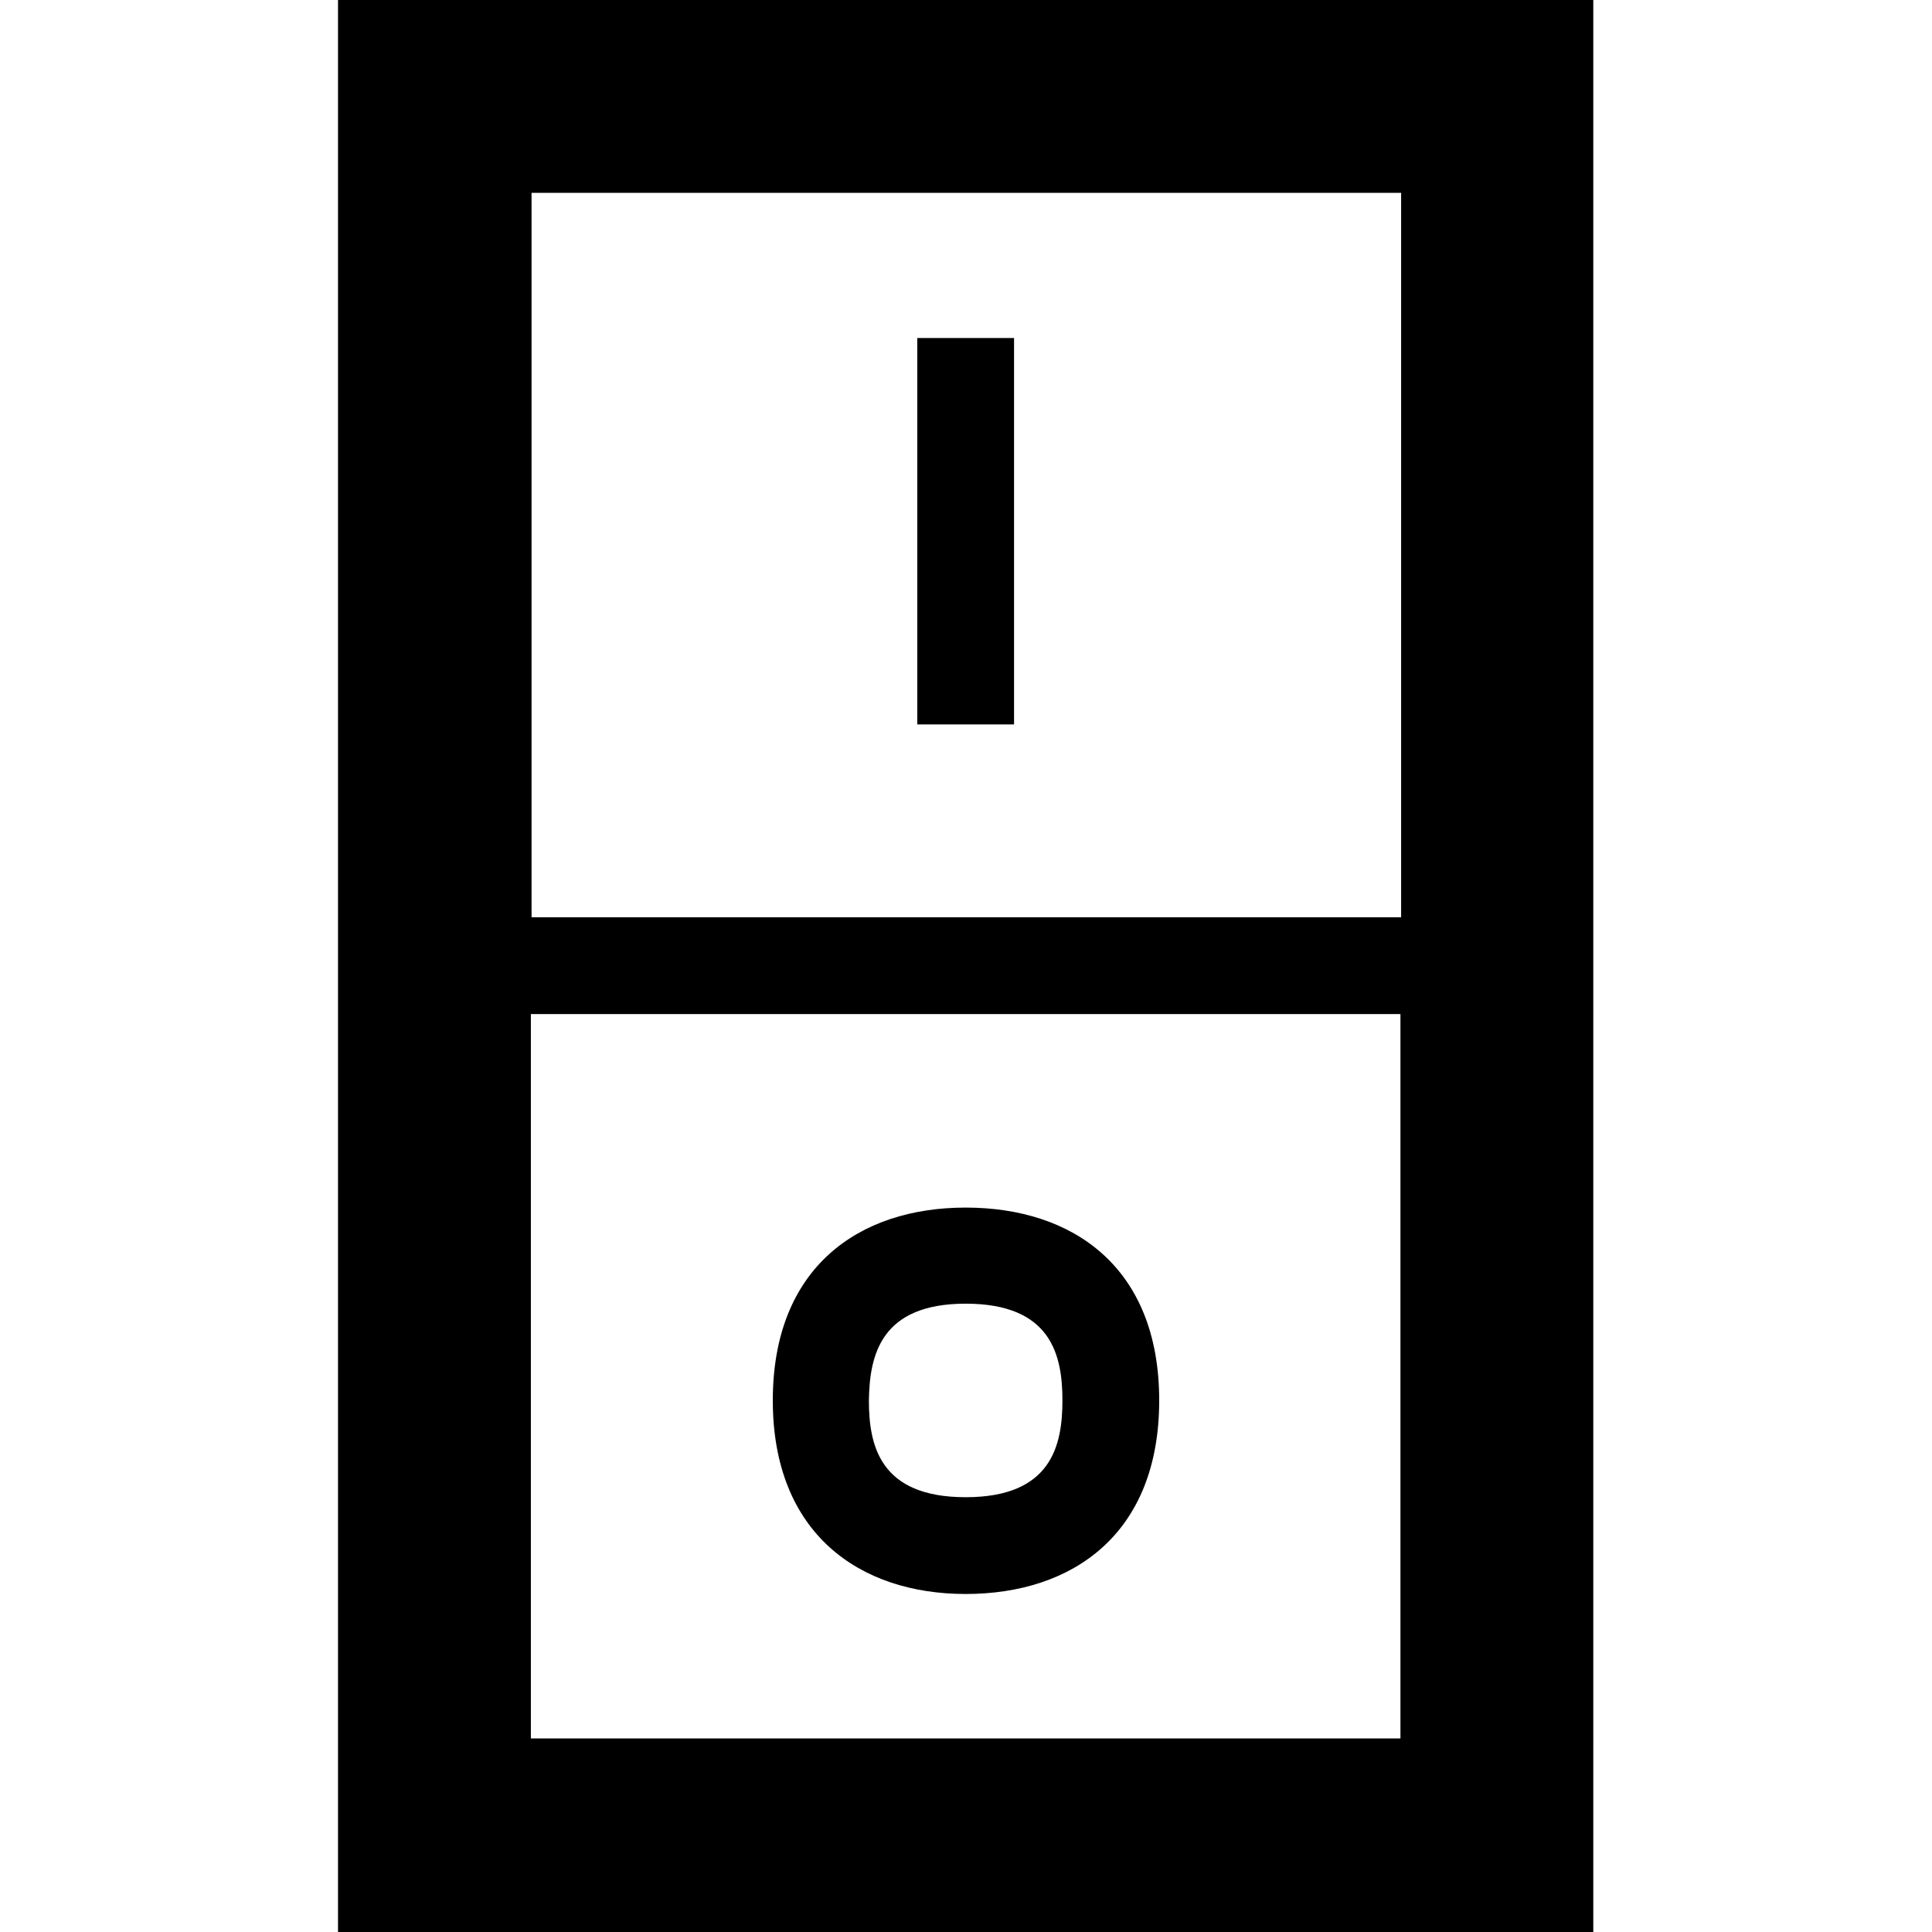 <?xml version="1.0" encoding="utf-8"?>
<!-- Generator: Adobe Illustrator 23.0.6, SVG Export Plug-In . SVG Version: 6.00 Build 0)  -->
<svg version="1.1" xmlns="http://www.w3.org/2000/svg" xmlns:xlink="http://www.w3.org/1999/xlink" x="0px" y="0px"
	 viewBox="0 0 283.5 283.5" style="enable-background:new 0 0 283.5 283.5;" xml:space="preserve">
<style type="text/css">
	.st0{display:none;}
	.st1{display:inline;}
	.st2{fill:none;stroke:#7F8083;stroke-width:0.25;stroke-miterlimit:10;}
</style>
<g id="Light_switch">
	<title>VF_light_switch_rgb</title>
	<g>
		<path d="M141.7,233.9c15.7,0,28.4-8.8,28.4-28.4s-12.7-28.3-28.4-28.3c-15.7,0-28.3,8.8-28.3,28.3S126.1,233.9,141.7,233.9z
			 M141.7,191.3c12.6,0,14.2,7.6,14.2,14.2c0,6.6-1.6,14.2-14.2,14.2s-14.2-7.6-14.2-14.2C127.6,198.9,129.2,191.3,141.7,191.3z"/>
		<rect x="134.6" y="49.6" width="14.2" height="56.7"/>
		<path d="M49.6,0v283.5h184.2V0H49.6z M205.5,255.1l-127.6,0V148.8h127.6V255.1z M205.5,134.6H78V28.3h127.6V134.6z"/>
	</g>
</g>
</svg>
